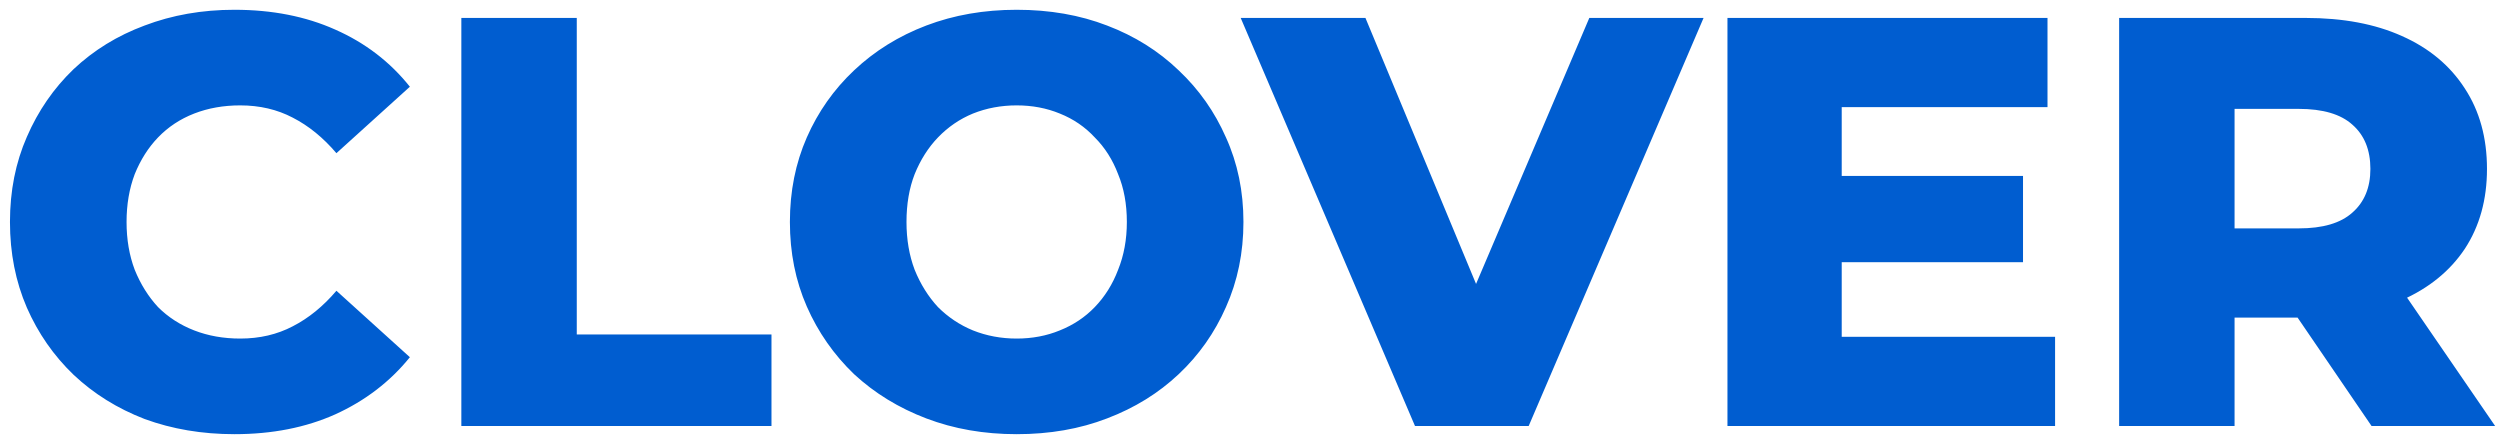 <svg width="223" height="39" viewBox="0 0 223 39" fill="none" xmlns="http://www.w3.org/2000/svg">
<path d="M20.909 38.728C18.032 38.728 15.362 38.277 12.901 37.376C10.474 36.44 8.36 35.123 6.557 33.424C4.789 31.725 3.402 29.732 2.397 27.444C1.392 25.121 0.889 22.573 0.889 19.8C0.889 17.027 1.392 14.496 2.397 12.208C3.402 9.885 4.789 7.875 6.557 6.176C8.36 4.477 10.474 3.177 12.901 2.276C15.362 1.34 18.032 0.872 20.909 0.872C24.272 0.872 27.27 1.461 29.905 2.64C32.574 3.819 34.793 5.517 36.561 7.736L30.009 13.664C28.83 12.277 27.53 11.22 26.109 10.492C24.722 9.764 23.162 9.4 21.429 9.4C19.938 9.4 18.569 9.643 17.321 10.128C16.073 10.613 14.998 11.324 14.097 12.26C13.23 13.161 12.537 14.253 12.017 15.536C11.532 16.819 11.289 18.24 11.289 19.8C11.289 21.36 11.532 22.781 12.017 24.064C12.537 25.347 13.23 26.456 14.097 27.392C14.998 28.293 16.073 28.987 17.321 29.472C18.569 29.957 19.938 30.2 21.429 30.2C23.162 30.2 24.722 29.836 26.109 29.108C27.53 28.38 28.83 27.323 30.009 25.936L36.561 31.864C34.793 34.048 32.574 35.747 29.905 36.96C27.27 38.139 24.272 38.728 20.909 38.728ZM41.152 38V1.6H51.448V29.836H68.816V38H41.152ZM90.687 38.728C87.775 38.728 85.089 38.26 82.627 37.324C80.166 36.388 78.017 35.071 76.179 33.372C74.377 31.639 72.973 29.628 71.967 27.34C70.962 25.052 70.459 22.539 70.459 19.8C70.459 17.061 70.962 14.548 71.967 12.26C72.973 9.972 74.377 7.979 76.179 6.28C78.017 4.547 80.166 3.212 82.627 2.276C85.089 1.34 87.775 0.872 90.687 0.872C93.634 0.872 96.321 1.34 98.747 2.276C101.209 3.212 103.341 4.547 105.143 6.28C106.946 7.979 108.35 9.972 109.355 12.26C110.395 14.548 110.915 17.061 110.915 19.8C110.915 22.539 110.395 25.069 109.355 27.392C108.35 29.68 106.946 31.673 105.143 33.372C103.341 35.071 101.209 36.388 98.747 37.324C96.321 38.26 93.634 38.728 90.687 38.728ZM90.687 30.2C92.074 30.2 93.357 29.957 94.535 29.472C95.749 28.987 96.789 28.293 97.655 27.392C98.557 26.456 99.25 25.347 99.735 24.064C100.255 22.781 100.515 21.36 100.515 19.8C100.515 18.205 100.255 16.784 99.735 15.536C99.25 14.253 98.557 13.161 97.655 12.26C96.789 11.324 95.749 10.613 94.535 10.128C93.357 9.643 92.074 9.4 90.687 9.4C89.301 9.4 88.001 9.643 86.787 10.128C85.609 10.613 84.569 11.324 83.667 12.26C82.801 13.161 82.107 14.253 81.587 15.536C81.102 16.784 80.859 18.205 80.859 19.8C80.859 21.36 81.102 22.781 81.587 24.064C82.107 25.347 82.801 26.456 83.667 27.392C84.569 28.293 85.609 28.987 86.787 29.472C88.001 29.957 89.301 30.2 90.687 30.2ZM126.218 38L110.67 1.6H121.798L134.902 33.112H128.35L141.766 1.6H151.958L136.358 38H126.218ZM163.553 15.692H180.453V23.388H163.553V15.692ZM164.281 30.044H183.313V38H154.089V1.6H182.637V9.556H164.281V30.044ZM189.027 38V1.6H205.667C208.995 1.6 211.855 2.137 214.247 3.212C216.673 4.287 218.545 5.847 219.863 7.892C221.18 9.903 221.839 12.295 221.839 15.068C221.839 17.807 221.18 20.181 219.863 22.192C218.545 24.168 216.673 25.693 214.247 26.768C211.855 27.808 208.995 28.328 205.667 28.328H194.747L199.323 24.012V38H189.027ZM211.543 38L202.495 24.74H213.467L222.567 38H211.543ZM199.323 25.104L194.747 20.372H205.043C207.192 20.372 208.787 19.904 209.827 18.968C210.901 18.032 211.439 16.732 211.439 15.068C211.439 13.369 210.901 12.052 209.827 11.116C208.787 10.18 207.192 9.712 205.043 9.712H194.747L199.323 4.98V25.104Z" fill="#005DD0"/>
</svg>

